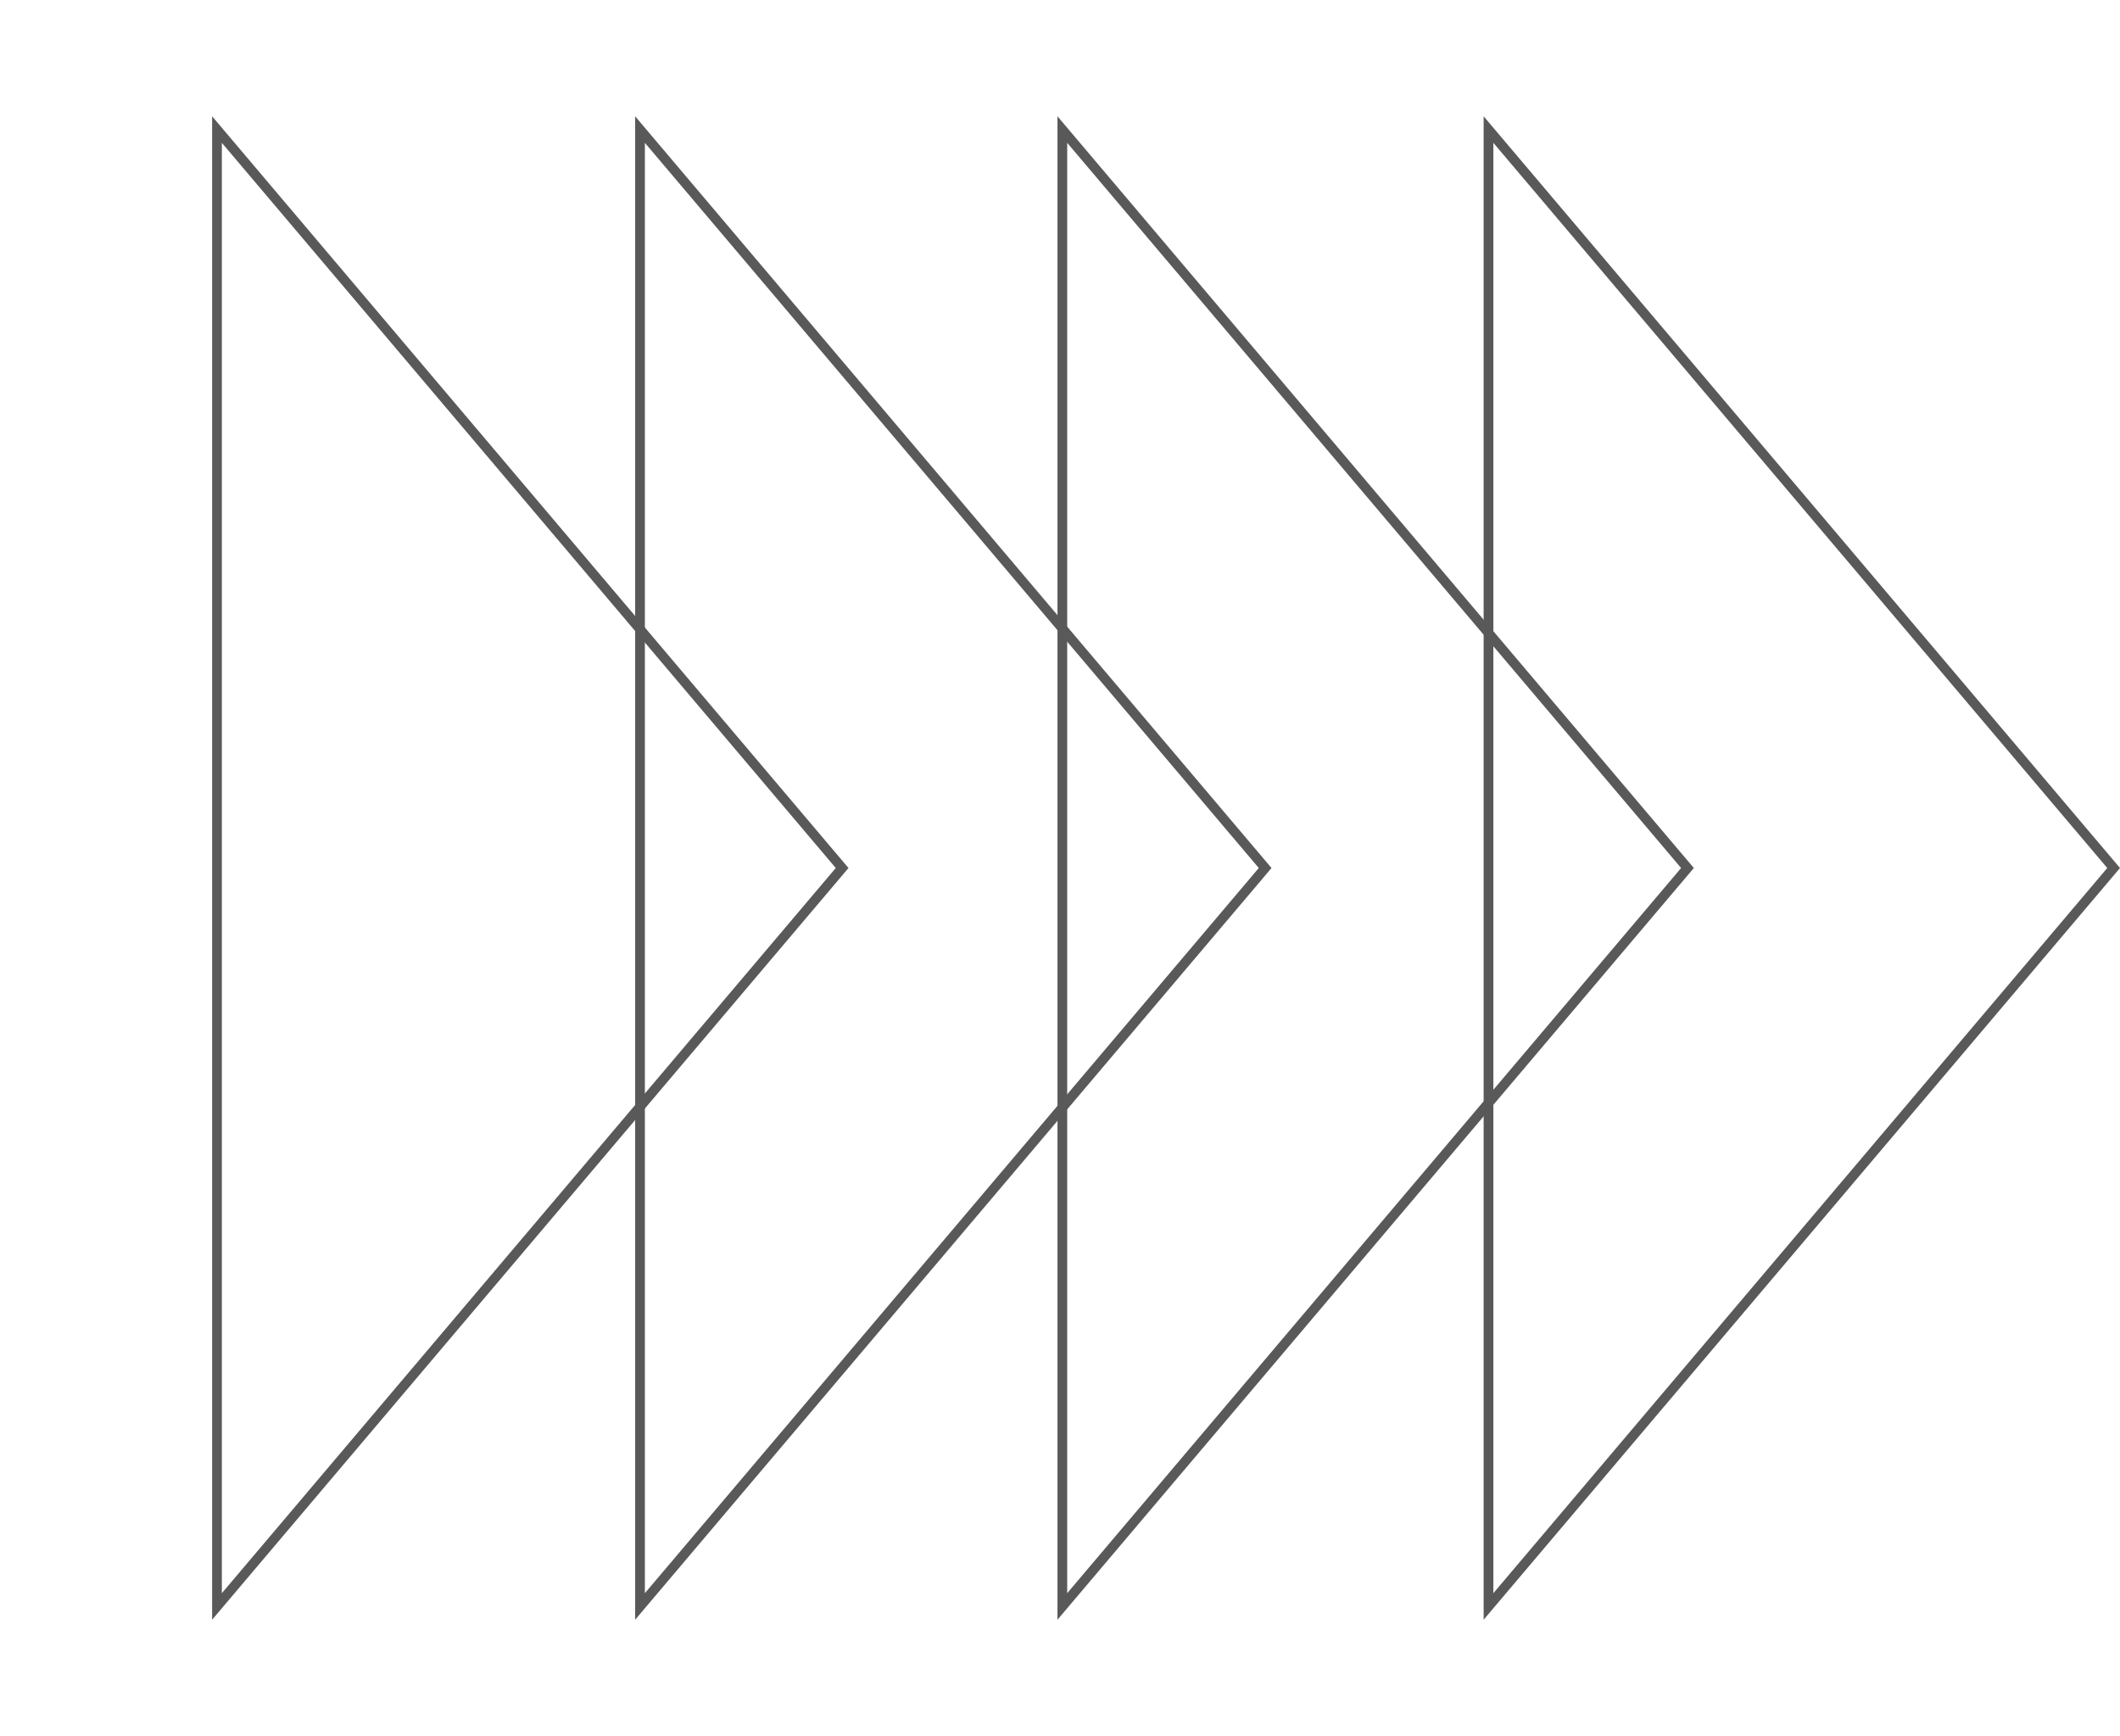 <?xml version="1.0" encoding="UTF-8"?> <svg xmlns="http://www.w3.org/2000/svg" width="436" height="357" viewBox="0 0 436 357" fill="none"> <path d="M131.625 26.643L260.19 178.5L131.625 330.357L131.625 26.643Z" stroke="#595959" stroke-width="2"></path> <path d="M44.625 26.643L173.19 178.5L44.625 330.357L44.625 26.643Z" stroke="#595959" stroke-width="2"></path> <path d="M218.48 26.643L347.045 178.5L218.48 330.357L218.48 26.643Z" stroke="#595959" stroke-width="2"></path> <path d="M306.125 26.643L434.69 178.5L306.125 330.357L306.125 26.643Z" stroke="#595959" stroke-width="2"></path> </svg> 